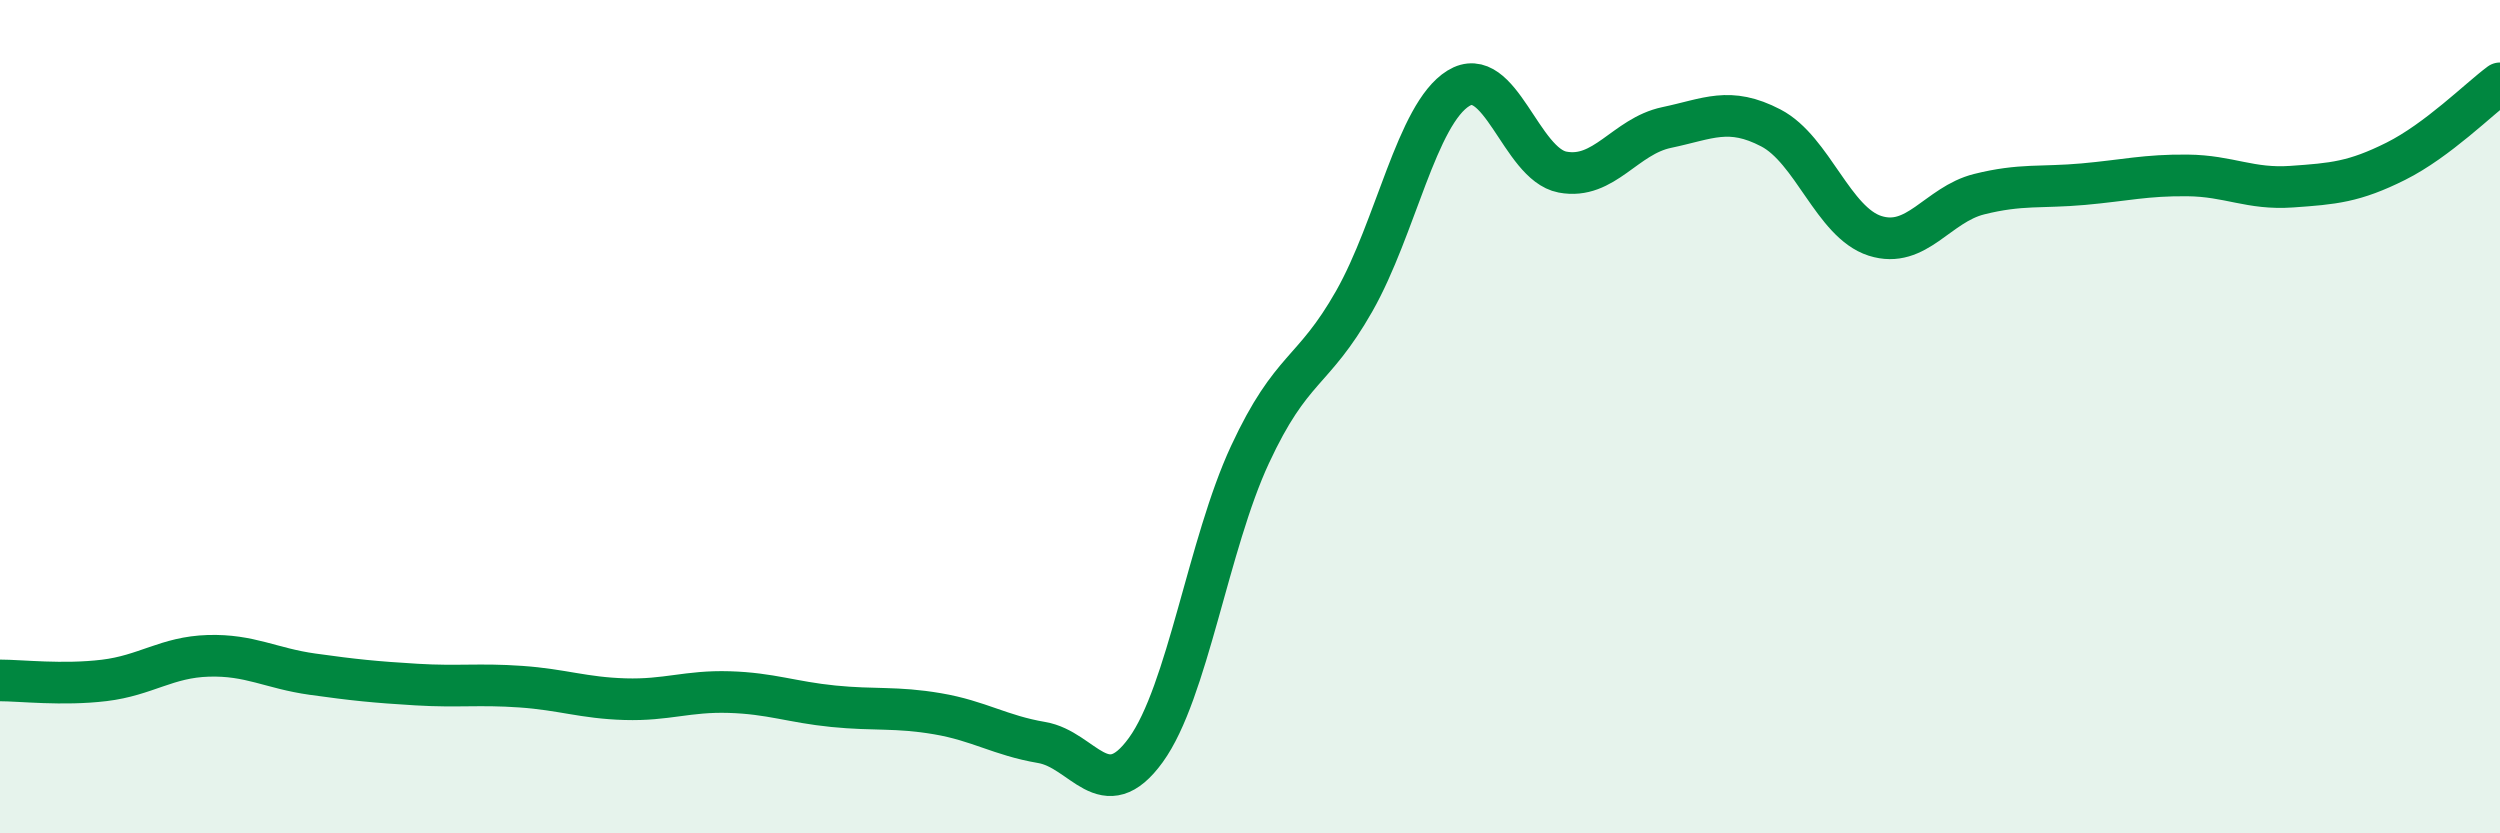 
    <svg width="60" height="20" viewBox="0 0 60 20" xmlns="http://www.w3.org/2000/svg">
      <path
        d="M 0,16.33 C 0.5,16.33 1.5,16.45 2.5,16.33 C 3.5,16.21 4,15.77 5,15.74 C 6,15.71 6.5,16.04 7.5,16.18 C 8.5,16.32 9,16.37 10,16.43 C 11,16.49 11.5,16.41 12.5,16.48 C 13.5,16.55 14,16.75 15,16.78 C 16,16.81 16.5,16.58 17.5,16.61 C 18.5,16.64 19,16.85 20,16.95 C 21,17.05 21.5,16.96 22.5,17.13 C 23.5,17.3 24,17.65 25,17.82 C 26,17.99 26.5,19.38 27.5,18 C 28.5,16.62 29,13.06 30,10.91 C 31,8.76 31.5,8.99 32.5,7.23 C 33.5,5.47 34,2.74 35,2.12 C 36,1.5 36.5,3.94 37.5,4.13 C 38.5,4.32 39,3.27 40,3.06 C 41,2.85 41.5,2.55 42.5,3.07 C 43.5,3.59 44,5.34 45,5.66 C 46,5.98 46.5,4.91 47.5,4.66 C 48.5,4.41 49,4.51 50,4.42 C 51,4.33 51.5,4.2 52.5,4.21 C 53.5,4.22 54,4.55 55,4.48 C 56,4.41 56.5,4.37 57.5,3.87 C 58.5,3.37 59.5,2.37 60,2L60 20L0 20Z"
        fill="#008740"
        opacity="0.1"
        stroke-linecap="round"
        stroke-linejoin="round"
      />
      <path
        d="M 0,16.33 C 0.5,16.33 1.5,16.45 2.5,16.33 C 3.5,16.21 4,15.77 5,15.74 C 6,15.71 6.5,16.04 7.5,16.18 C 8.5,16.32 9,16.37 10,16.43 C 11,16.49 11.5,16.41 12.5,16.48 C 13.5,16.55 14,16.75 15,16.78 C 16,16.81 16.5,16.58 17.5,16.61 C 18.5,16.64 19,16.85 20,16.95 C 21,17.05 21.5,16.96 22.5,17.13 C 23.5,17.3 24,17.65 25,17.82 C 26,17.99 26.5,19.38 27.5,18 C 28.5,16.62 29,13.06 30,10.91 C 31,8.76 31.5,8.99 32.5,7.23 C 33.5,5.47 34,2.74 35,2.12 C 36,1.5 36.5,3.94 37.5,4.13 C 38.5,4.32 39,3.27 40,3.06 C 41,2.85 41.5,2.55 42.5,3.07 C 43.5,3.59 44,5.34 45,5.66 C 46,5.98 46.5,4.91 47.5,4.66 C 48.5,4.41 49,4.51 50,4.42 C 51,4.33 51.5,4.2 52.5,4.21 C 53.5,4.22 54,4.55 55,4.48 C 56,4.41 56.5,4.37 57.5,3.87 C 58.5,3.37 59.5,2.37 60,2"
        stroke="#008740"
        stroke-width="1"
        fill="none"
        stroke-linecap="round"
        stroke-linejoin="round"
      />
    </svg>
  
